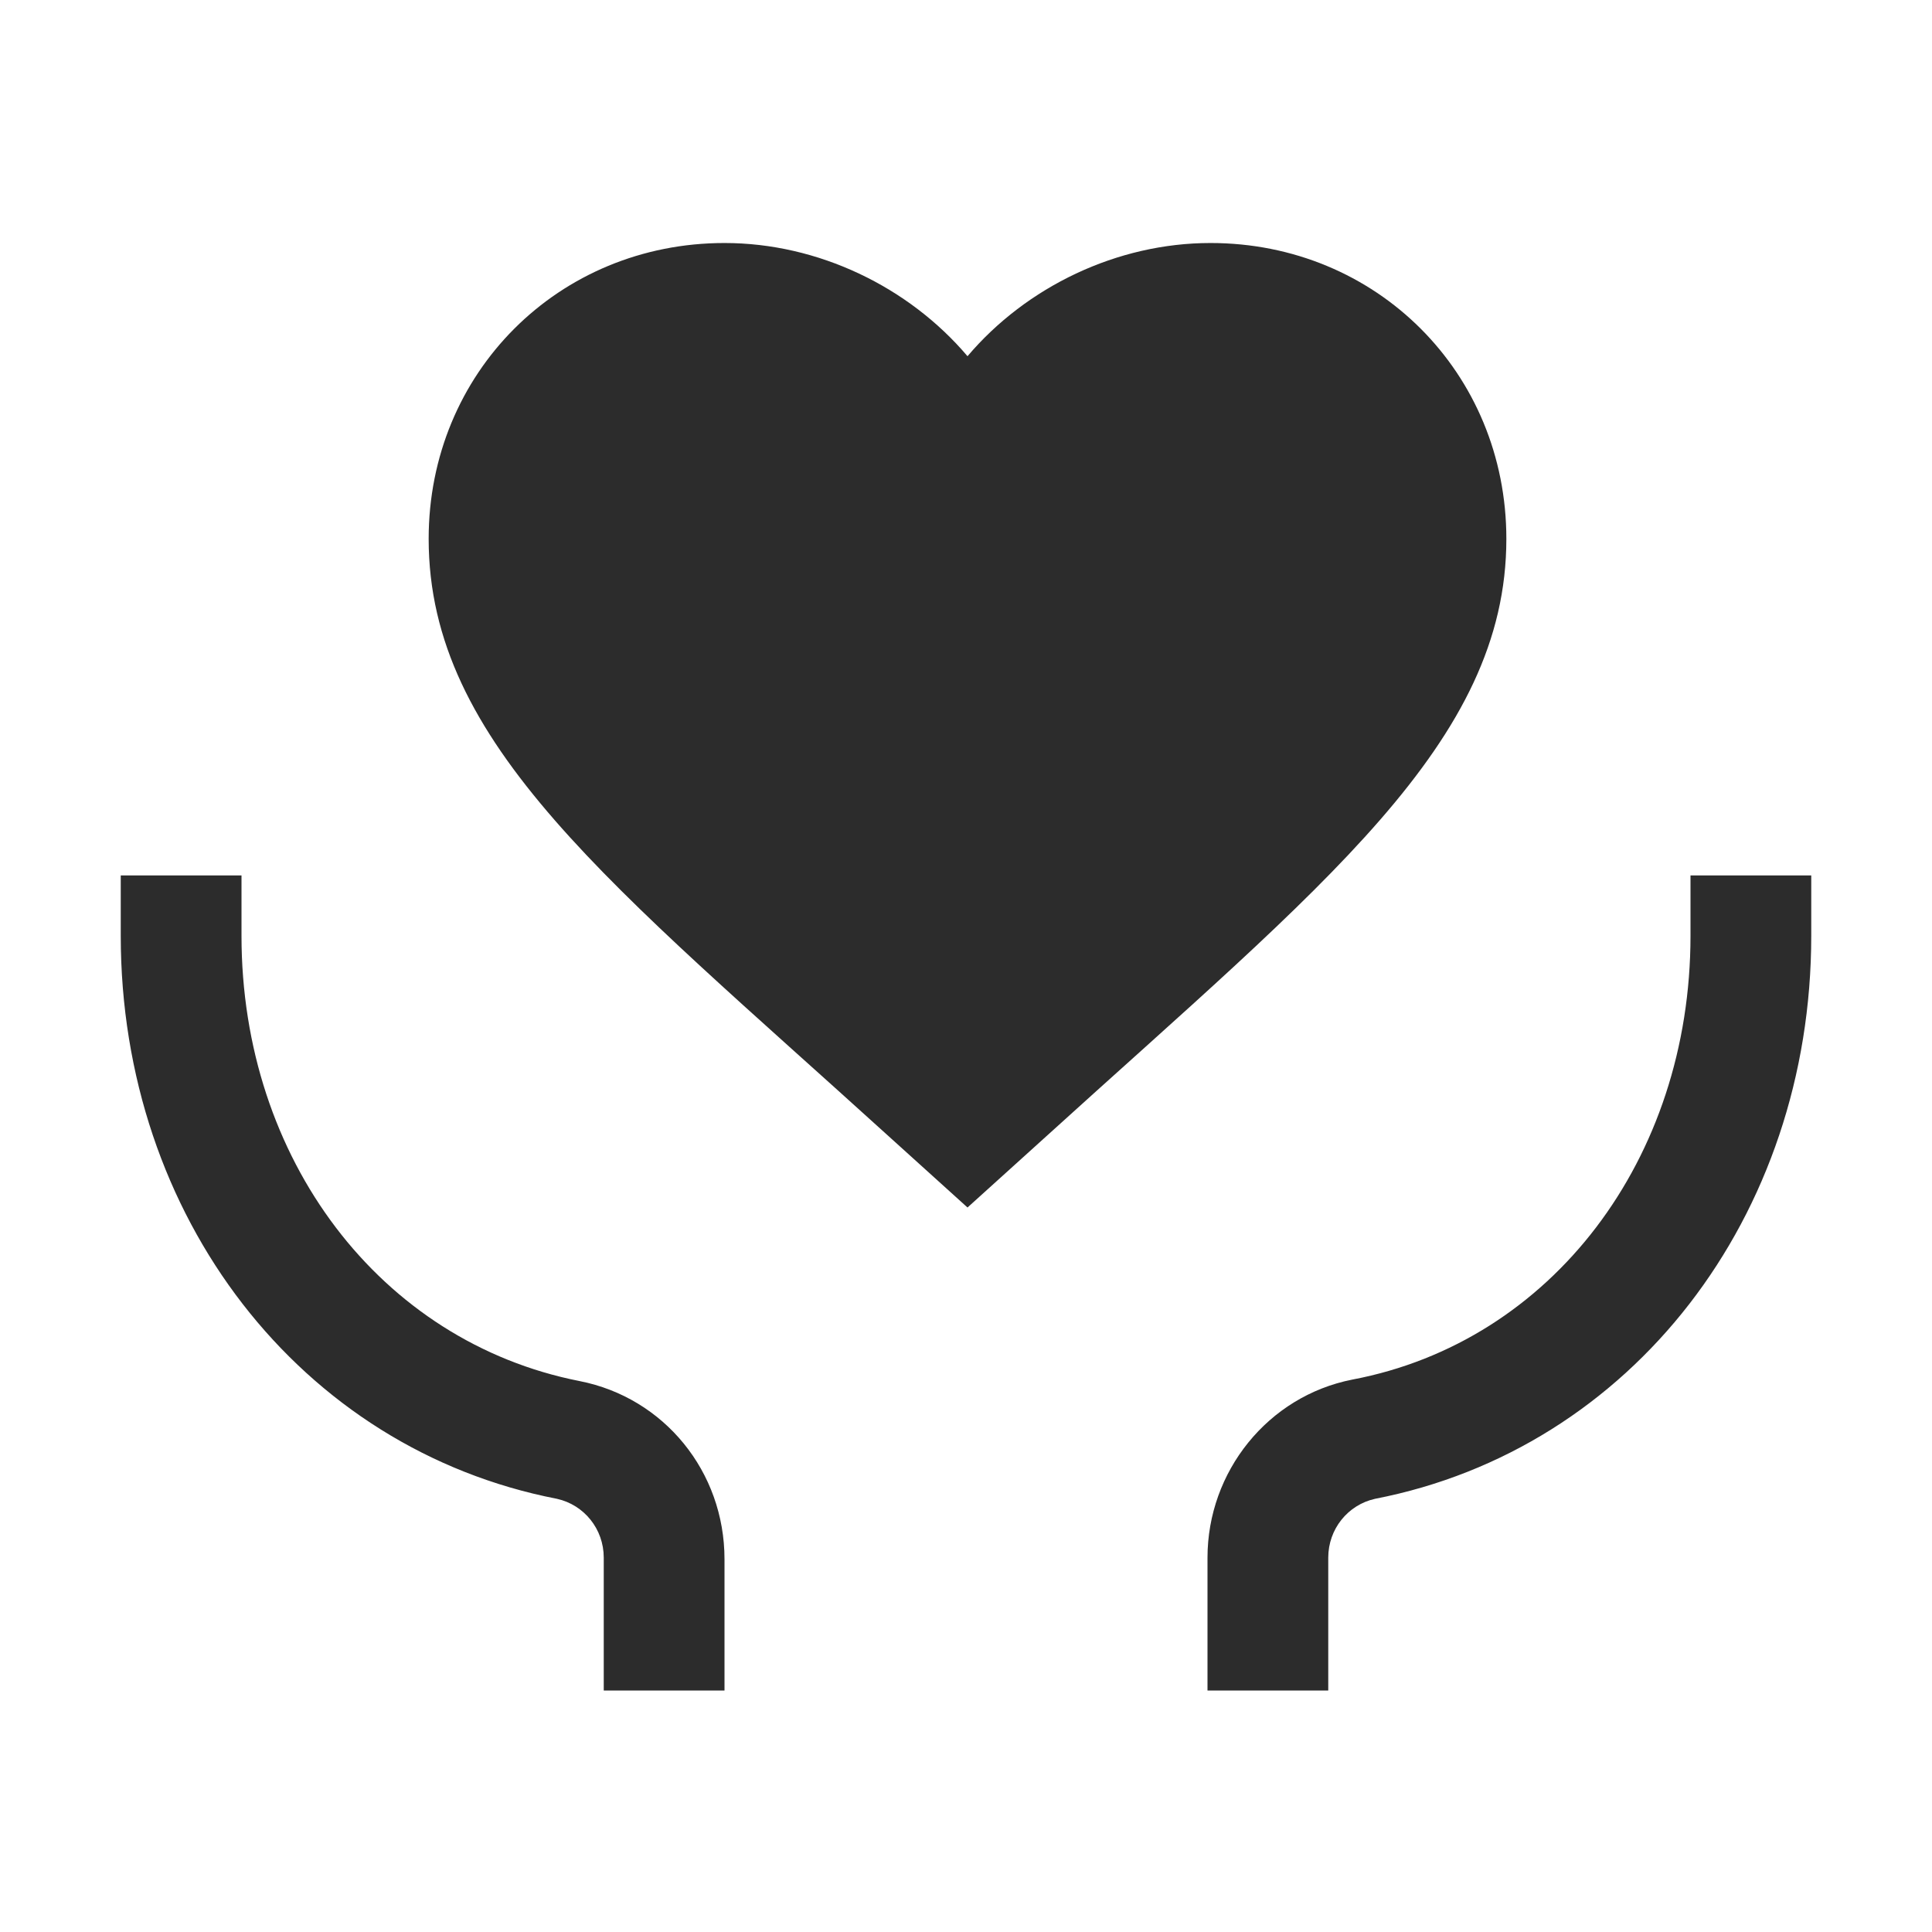 <svg t="1688227787295" class="icon" viewBox="0 0 1024 1024" version="1.1" xmlns="http://www.w3.org/2000/svg" p-id="5348" width="200" height="200"><path d="M384 896h-64v-70.4c0-15.2-10.4-28-24.8-31.2C159.2 768 64 644.8 64 496v-32h64v32c0 118.4 73.6 215.2 179.2 236 44.8 8.8 76.8 48 76.8 94.4v69.6zM704 896h-64v-70.4c0-45.6 32-85.6 76.8-94.4C822.4 711.2 896 614.4 896 496v-32h64v32c0 148.8-95.2 272-231.2 298.4-14.4 3.2-24.8 16-24.8 31.2v70.4zM512.8 640l-41.6-37.6c-147.2-133.6-244-208-244-316.8 0-88 68.8-156.8 156.8-156.8 49.6 0 97.6 23.2 128.8 60C544 152 592 128.8 641.6 128.8c88 0 156.8 68.8 156.8 156.8 0 108-96.8 183.2-244 316.8L512.8 640z" p-id="5349" fill="#2c2c2c"></path></svg>